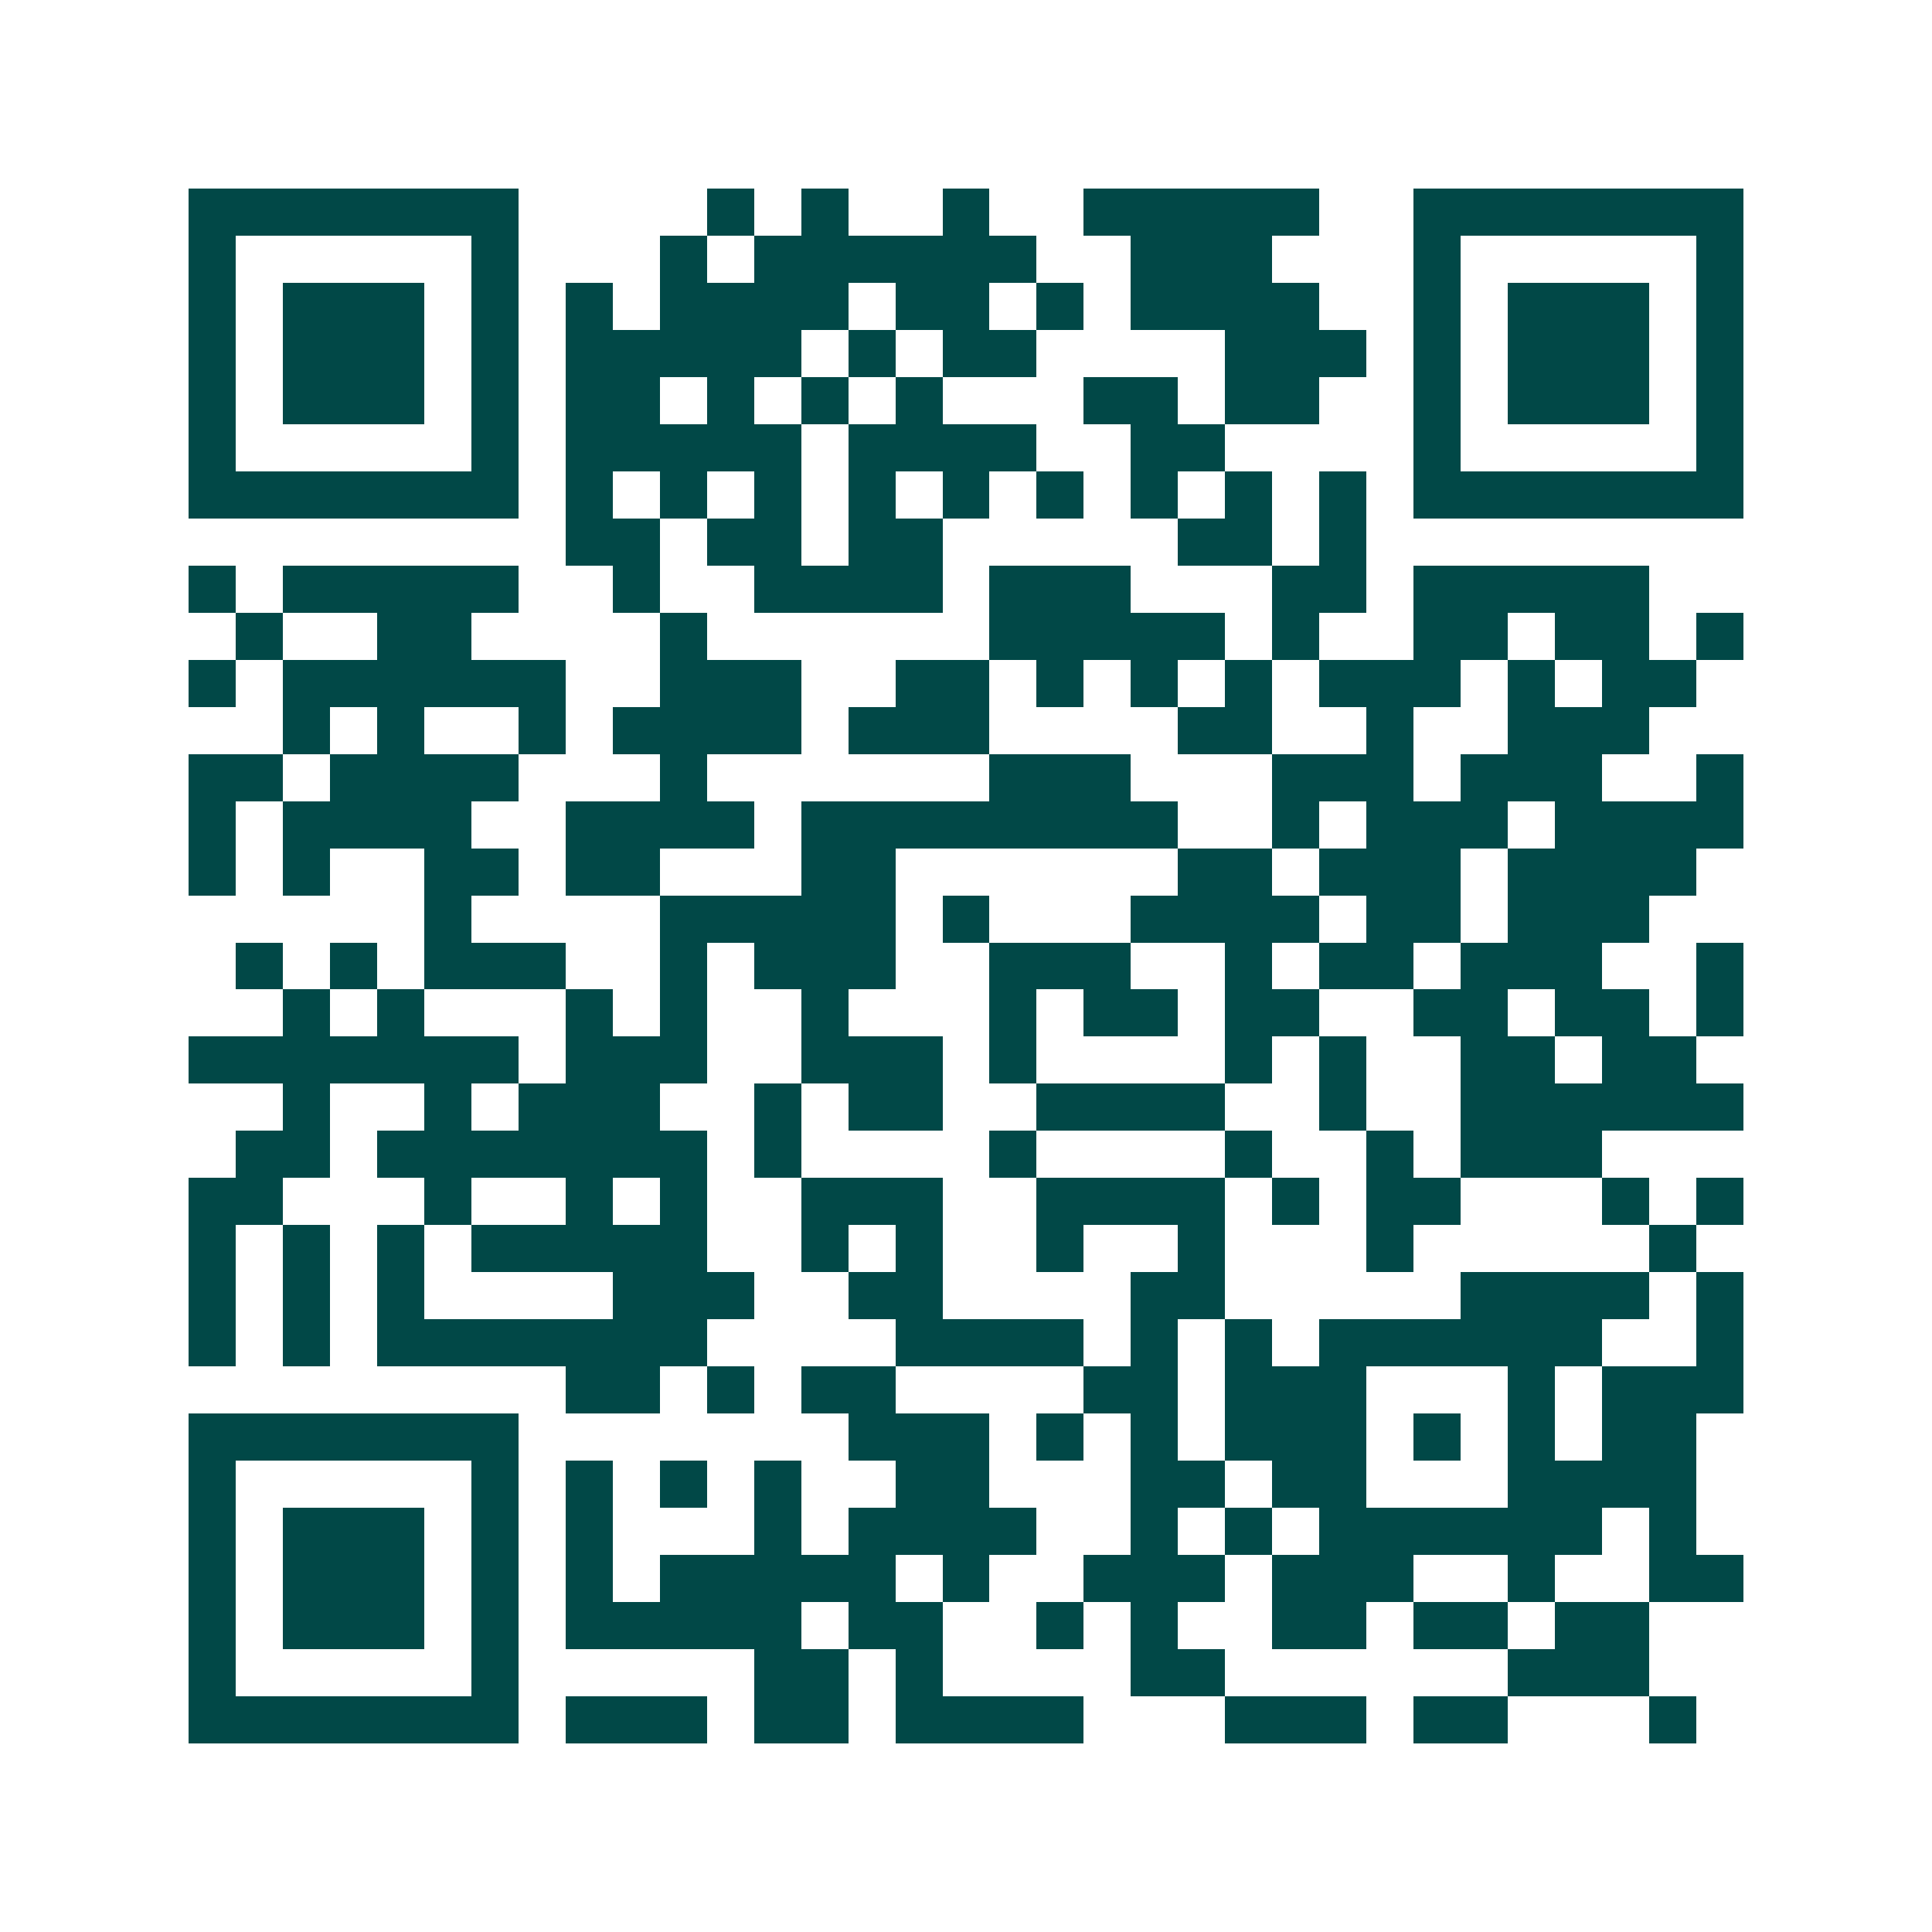 <svg xmlns="http://www.w3.org/2000/svg" width="200" height="200" viewBox="0 0 41 41" shape-rendering="crispEdges"><path fill="#ffffff" d="M0 0h41v41H0z"/><path stroke="#014847" d="M4 4.5h7m4 0h1m1 0h1m2 0h1m2 0h5m2 0h7M4 5.5h1m5 0h1m3 0h1m1 0h6m2 0h3m3 0h1m5 0h1M4 6.5h1m1 0h3m1 0h1m1 0h1m1 0h4m1 0h2m1 0h1m1 0h4m2 0h1m1 0h3m1 0h1M4 7.5h1m1 0h3m1 0h1m1 0h5m1 0h1m1 0h2m4 0h3m1 0h1m1 0h3m1 0h1M4 8.5h1m1 0h3m1 0h1m1 0h2m1 0h1m1 0h1m1 0h1m3 0h2m1 0h2m2 0h1m1 0h3m1 0h1M4 9.5h1m5 0h1m1 0h5m1 0h4m2 0h2m4 0h1m5 0h1M4 10.5h7m1 0h1m1 0h1m1 0h1m1 0h1m1 0h1m1 0h1m1 0h1m1 0h1m1 0h1m1 0h7M12 11.5h2m1 0h2m1 0h2m5 0h2m1 0h1M4 12.5h1m1 0h5m2 0h1m2 0h4m1 0h3m3 0h2m1 0h5M5 13.5h1m2 0h2m4 0h1m6 0h5m1 0h1m2 0h2m1 0h2m1 0h1M4 14.5h1m1 0h6m2 0h3m2 0h2m1 0h1m1 0h1m1 0h1m1 0h3m1 0h1m1 0h2M6 15.5h1m1 0h1m2 0h1m1 0h4m1 0h3m4 0h2m2 0h1m2 0h3M4 16.5h2m1 0h4m3 0h1m6 0h3m3 0h3m1 0h3m2 0h1M4 17.5h1m1 0h4m2 0h4m1 0h8m2 0h1m1 0h3m1 0h4M4 18.5h1m1 0h1m2 0h2m1 0h2m3 0h2m6 0h2m1 0h3m1 0h4M9 19.5h1m4 0h5m1 0h1m3 0h4m1 0h2m1 0h3M5 20.5h1m1 0h1m1 0h3m2 0h1m1 0h3m2 0h3m2 0h1m1 0h2m1 0h3m2 0h1M6 21.5h1m1 0h1m3 0h1m1 0h1m2 0h1m3 0h1m1 0h2m1 0h2m2 0h2m1 0h2m1 0h1M4 22.5h7m1 0h3m2 0h3m1 0h1m4 0h1m1 0h1m2 0h2m1 0h2M6 23.5h1m2 0h1m1 0h3m2 0h1m1 0h2m2 0h4m2 0h1m2 0h6M5 24.5h2m1 0h7m1 0h1m4 0h1m4 0h1m2 0h1m1 0h3M4 25.5h2m3 0h1m2 0h1m1 0h1m2 0h3m2 0h4m1 0h1m1 0h2m3 0h1m1 0h1M4 26.5h1m1 0h1m1 0h1m1 0h5m2 0h1m1 0h1m2 0h1m2 0h1m3 0h1m5 0h1M4 27.5h1m1 0h1m1 0h1m4 0h3m2 0h2m4 0h2m5 0h4m1 0h1M4 28.5h1m1 0h1m1 0h7m4 0h4m1 0h1m1 0h1m1 0h6m2 0h1M12 29.5h2m1 0h1m1 0h2m4 0h2m1 0h3m3 0h1m1 0h3M4 30.5h7m7 0h3m1 0h1m1 0h1m1 0h3m1 0h1m1 0h1m1 0h2M4 31.5h1m5 0h1m1 0h1m1 0h1m1 0h1m2 0h2m3 0h2m1 0h2m3 0h4M4 32.5h1m1 0h3m1 0h1m1 0h1m3 0h1m1 0h4m2 0h1m1 0h1m1 0h6m1 0h1M4 33.5h1m1 0h3m1 0h1m1 0h1m1 0h5m1 0h1m2 0h3m1 0h3m2 0h1m2 0h2M4 34.5h1m1 0h3m1 0h1m1 0h5m1 0h2m2 0h1m1 0h1m2 0h2m1 0h2m1 0h2M4 35.5h1m5 0h1m5 0h2m1 0h1m4 0h2m6 0h3M4 36.5h7m1 0h3m1 0h2m1 0h4m3 0h3m1 0h2m3 0h1"/></svg>
